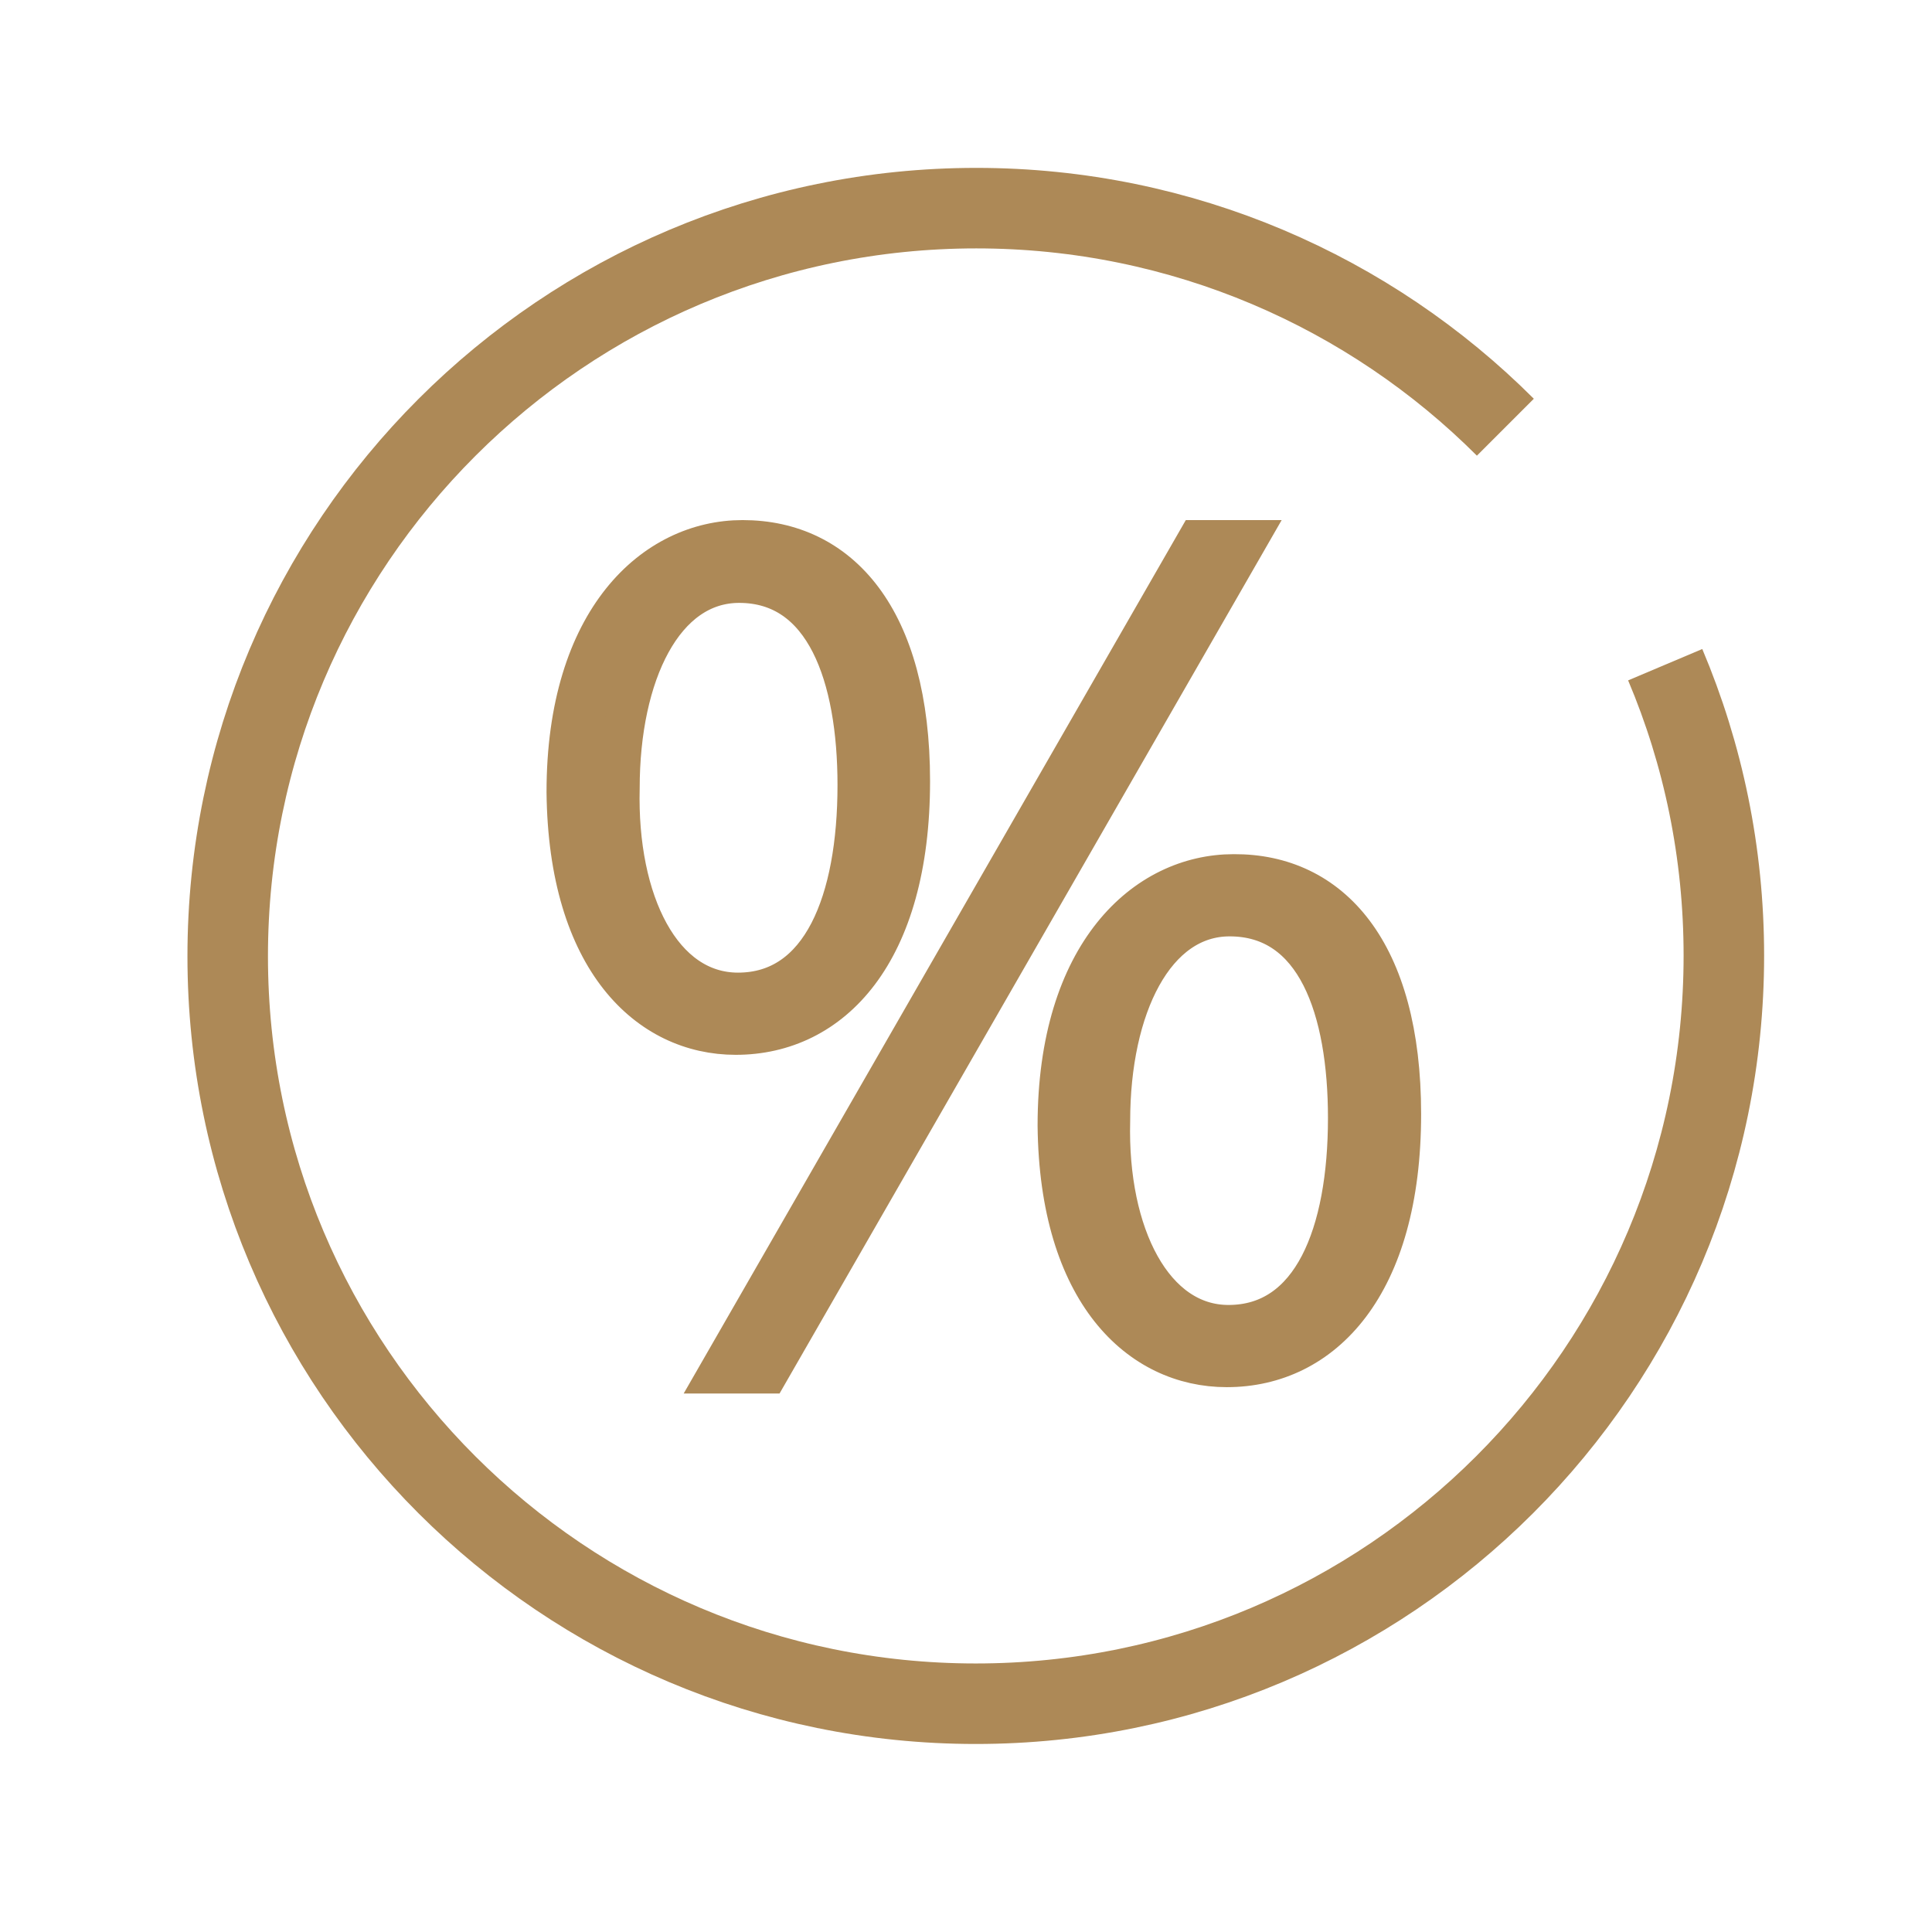 <svg width="64" height="64" viewBox="0 0 64 64" fill="none" xmlns="http://www.w3.org/2000/svg">
<path d="M55.162 22.019C56.419 24.991 57.105 28.248 57.105 31.657C57.105 45.352 46 56.438 32.324 56.438C18.648 56.438 7.543 45.352 7.543 31.676C7.543 18 18.648 6.895 32.343 6.895C39.181 6.895 45.391 9.676 49.867 14.152" stroke="#AD8957" stroke-width="2.667" stroke-miterlimit="10"/>
<path d="M30.143 25.876C30.143 31.571 27.552 34.276 24.372 34.276C21.495 34.276 18.829 31.819 18.771 26.238C18.771 20.505 21.686 17.895 24.6 17.895C27.8 17.895 30.143 20.466 30.143 25.876ZM20.524 26.105C20.429 29.876 21.914 32.886 24.448 32.886C27.229 32.886 28.41 29.838 28.41 26.009C28.41 22.409 27.343 19.305 24.486 19.305C21.971 19.305 20.524 22.333 20.524 26.105ZM23.8 45.495L39.667 17.895H41.305L25.438 45.495H23.8ZM46.41 36.904C46.41 42.581 43.819 45.285 40.638 45.285C37.762 45.285 35.095 42.828 35.038 37.285C35.038 31.571 37.952 28.962 40.867 28.962C44.067 28.943 46.41 31.495 46.41 36.904ZM36.772 37.133C36.676 40.904 38.2 43.895 40.695 43.895C43.476 43.895 44.657 40.866 44.657 37.038C44.657 33.438 43.61 30.352 40.733 30.352C38.238 30.352 36.772 33.362 36.772 37.133Z" fill="#AD8957" stroke="#AD8957" stroke-width="1.333"/>
</svg>

